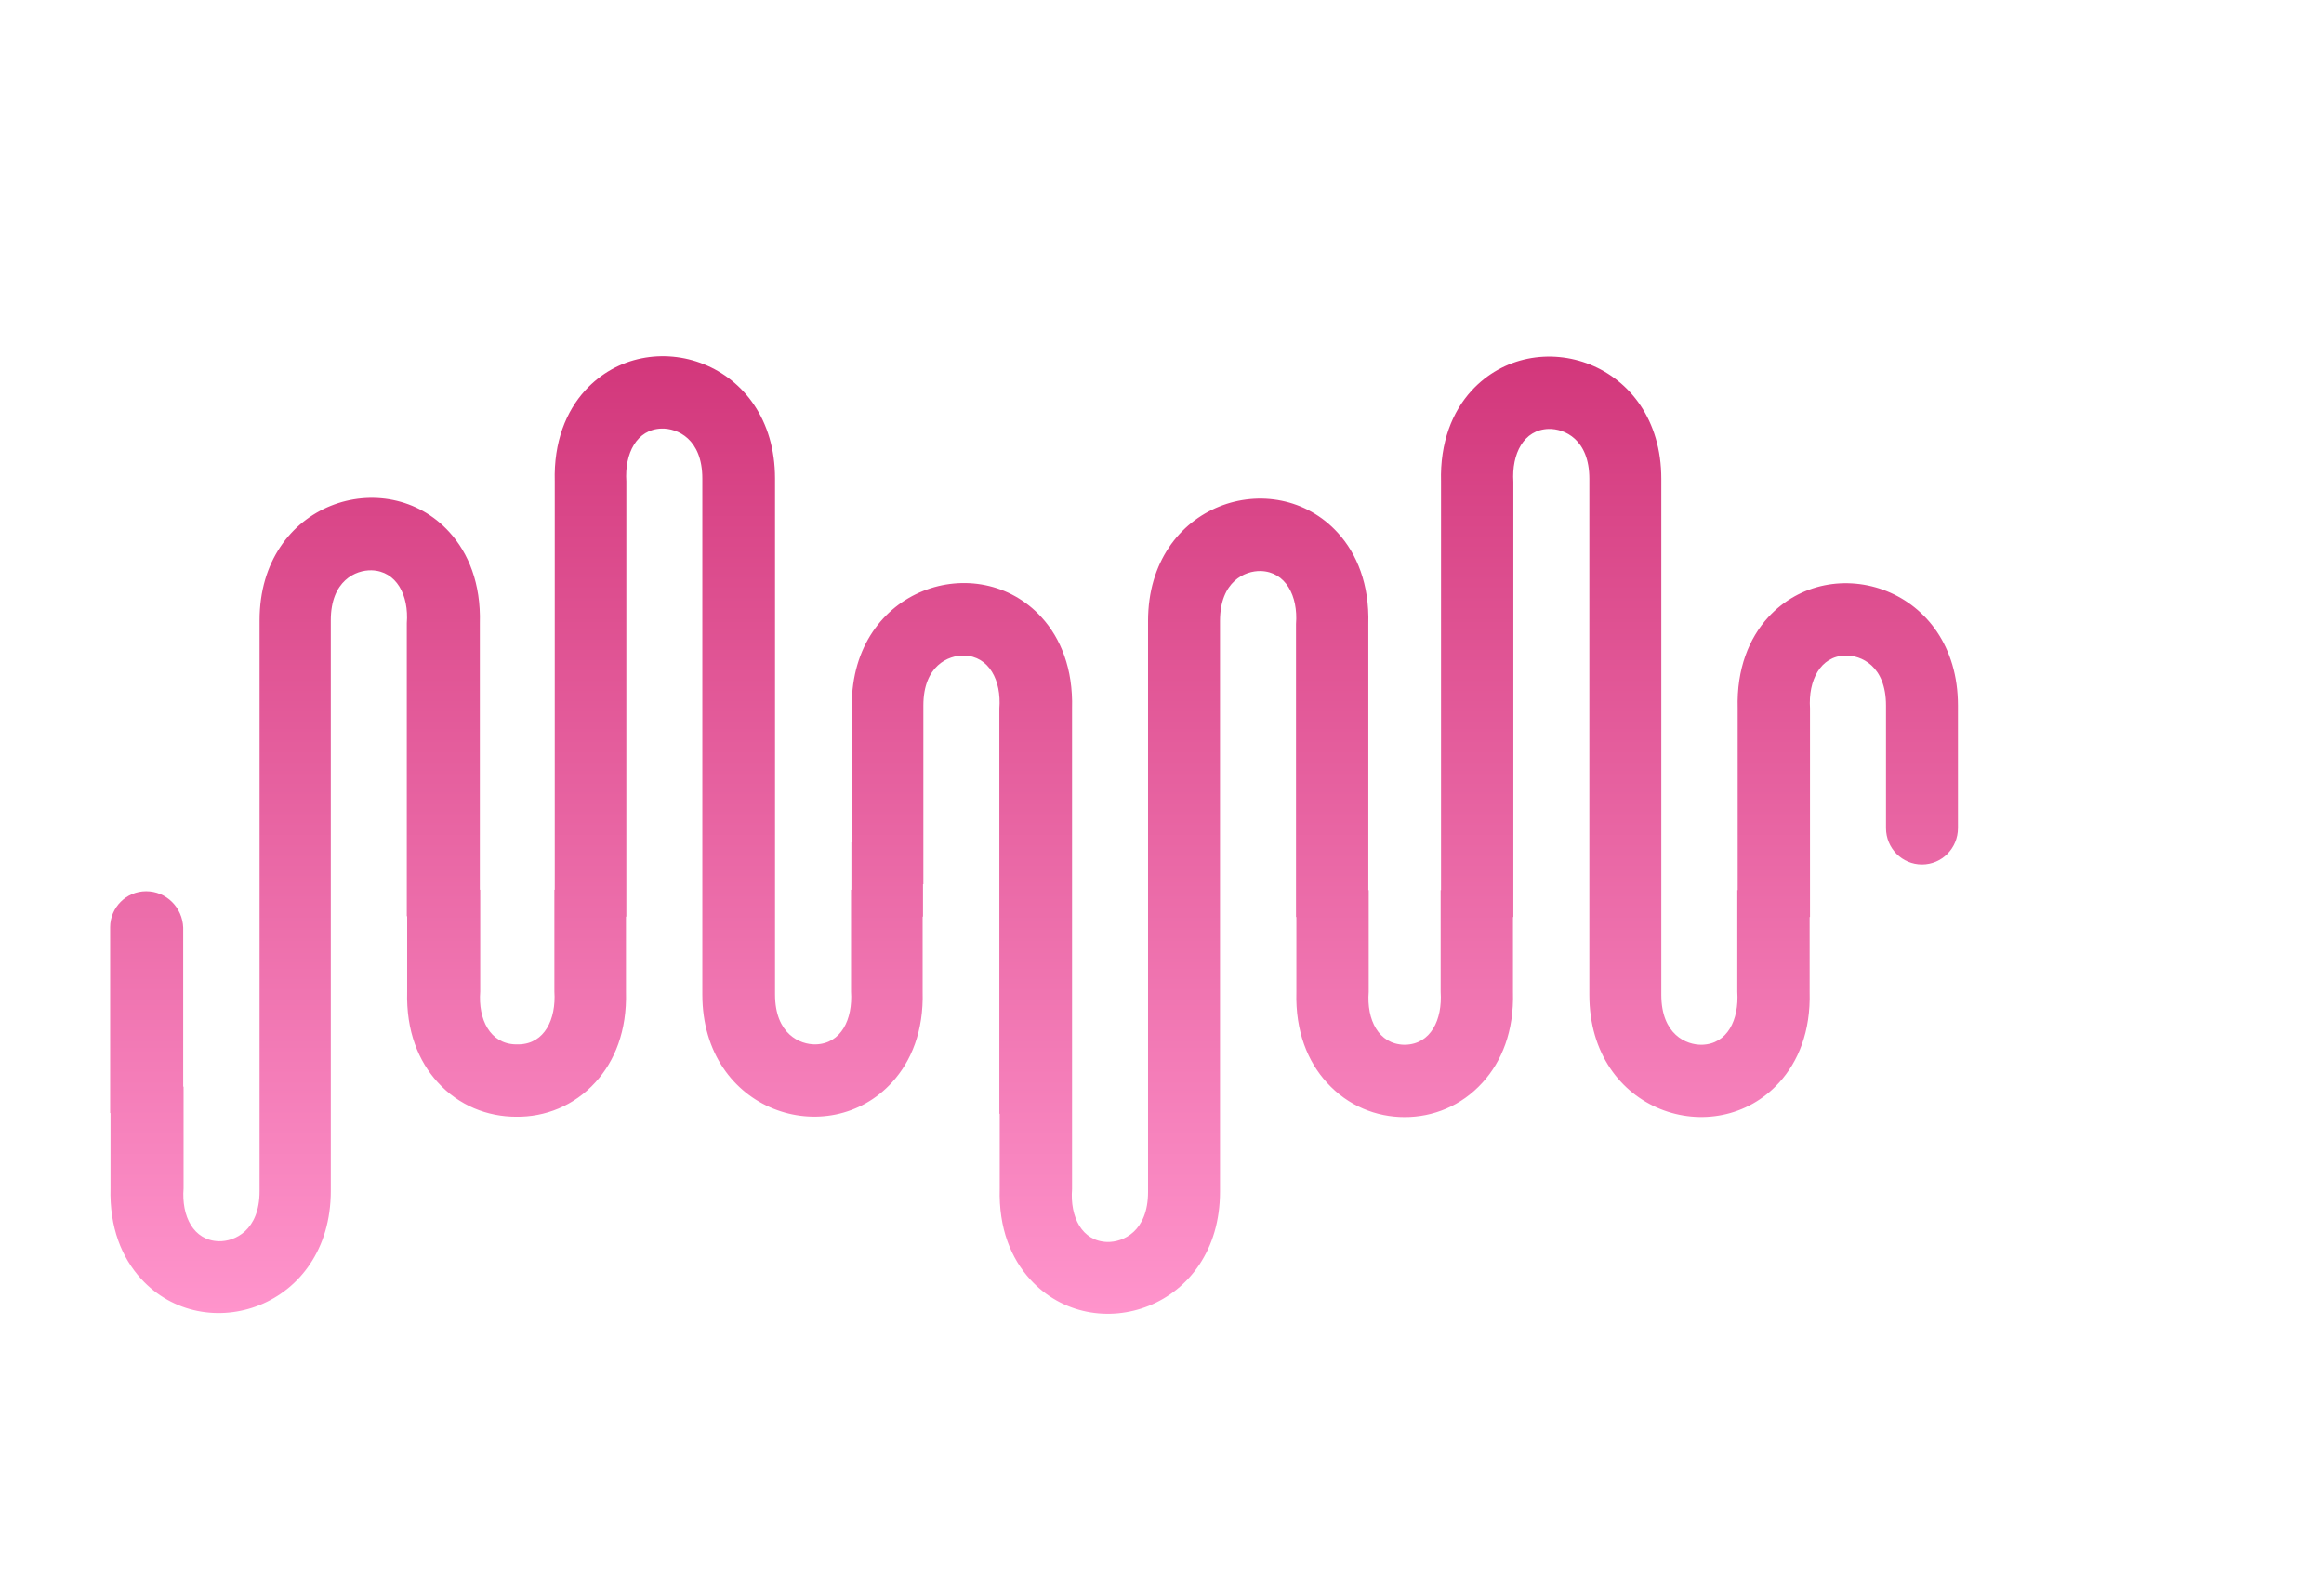<svg width="633" height="433" viewBox="0 0 633 433" fill="none" xmlns="http://www.w3.org/2000/svg">
<path d="M39.8 242.7C34.4 242.7 30 247.1 30 252.5V303.1H30.1V323.5C29.8 334.3 33.2 342.5 38.4 348.2C55.7 367.2 90.1 356.3 90.1 324.3V168.9C90.1 158.1 96.9 155.2 101.2 155.3C108 155.5 111.4 162.1 110.8 169.7V249.5H110.9V270C110.6 280.8 114 289 119.2 294.7C125 301.1 132.8 304.1 140.6 304.1C148.4 304.2 156.3 301.2 162.2 294.7C167.4 289 170.8 280.8 170.5 270V249.6H170.6V131.1C170.1 123.5 173.4 116.9 180.2 116.7C184.5 116.6 191.3 119.5 191.3 130.3V270.8C191.3 302.9 225.7 313.7 243 294.7C248.2 289 251.6 280.8 251.3 270V249.6H251.4V240.8H251.5V192.1C251.5 181.3 258.3 178.4 262.6 178.5C269.4 178.7 272.8 185.3 272.2 192.9V303.3H272.3V323.7C272 334.5 275.4 342.7 280.6 348.4C297.9 367.4 332.3 356.5 332.3 324.5V169.1C332.3 158.3 339.1 155.4 343.4 155.5C350.2 155.7 353.6 162.3 353 169.9V249.7H353.1V270.1C352.8 280.9 356.2 289.1 361.4 294.8C367.2 301.2 374.9 304.2 382.6 304.2C390.3 304.2 398 301.2 403.8 294.8C409 289.1 412.4 280.9 412.1 270.1V249.7H412.2V131.2C411.7 123.6 415 117 421.8 116.8C426.1 116.7 432.9 119.6 432.9 130.4V270.9C432.9 303 467.3 313.8 484.6 294.8C489.8 289.1 493.2 280.9 492.9 270.1V249.7H493V192.9C492.5 185.3 495.8 178.7 502.6 178.5C506.9 178.4 513.7 181.3 513.7 192.1V225.5C513.7 231 518.1 235.4 523.5 235.4C528.9 235.4 533.3 231 533.3 225.5V192.1C533.3 159.9 498.8 149.3 481.6 168.1C476.4 173.8 473 182.1 473.3 192.9V242.4H473.2V270.1C473.7 277.7 470.5 284.3 463.6 284.5C459.3 284.6 452.5 281.7 452.5 270.9V130.4C452.5 98.2 418 87.6 400.8 106.4C395.6 112.1 392.2 120.4 392.5 131.2V242.4H392.4V270.1C392.9 277.7 389.7 284.3 382.8 284.5H382.7H382.6H382.5H382.4C375.5 284.3 372.2 277.7 372.8 270.1V242.4H372.7V169.9C373 159.1 369.6 150.8 364.4 145.1C347.2 126.2 312.7 136.9 312.7 169.1V324.6C312.7 335.3 305.9 338.3 301.6 338.2C294.7 338 291.4 331.4 292 323.8V296V192.9C292.3 182.1 288.9 173.8 283.7 168.1C266.5 149.2 232 159.9 232 192.1V229.4H231.9V242.3H231.8V270C232.3 277.6 229.1 284.2 222.2 284.4C217.9 284.5 211.1 281.6 211.1 270.8V130.3C211.1 98.1 176.6 87.5 159.4 106.3C154.2 112 150.8 120.3 151.1 131.1V242.3H151V270C151.5 277.6 148.3 284.2 141.4 284.4C141.3 284.4 141.1 284.4 141 284.4C140.8 284.4 140.6 284.4 140.4 284.4C133.5 284.2 130.2 277.6 130.8 270V242.3H130.7V169.7C131 158.9 127.6 150.6 122.4 144.9C105.2 126 70.7 136.7 70.7 168.9V324.4C70.7 335.1 63.9 338.1 59.6 338C52.7 337.8 49.4 331.2 50 323.6V295.9H49.9V252.6C49.7 247.1 45.3 242.7 39.8 242.7Z" fill="url(#paint0_linear_3638_21055)"/>
<defs>
<linearGradient id="paint0_linear_3638_21055" x1="281.65" y1="97.011" x2="281.65" y2="357.759" gradientUnits="userSpaceOnUse">
<stop stop-color="#D2377B"/>
<stop offset="1" stop-color="#FF94CC"/>
</linearGradient>
</defs>
</svg>
